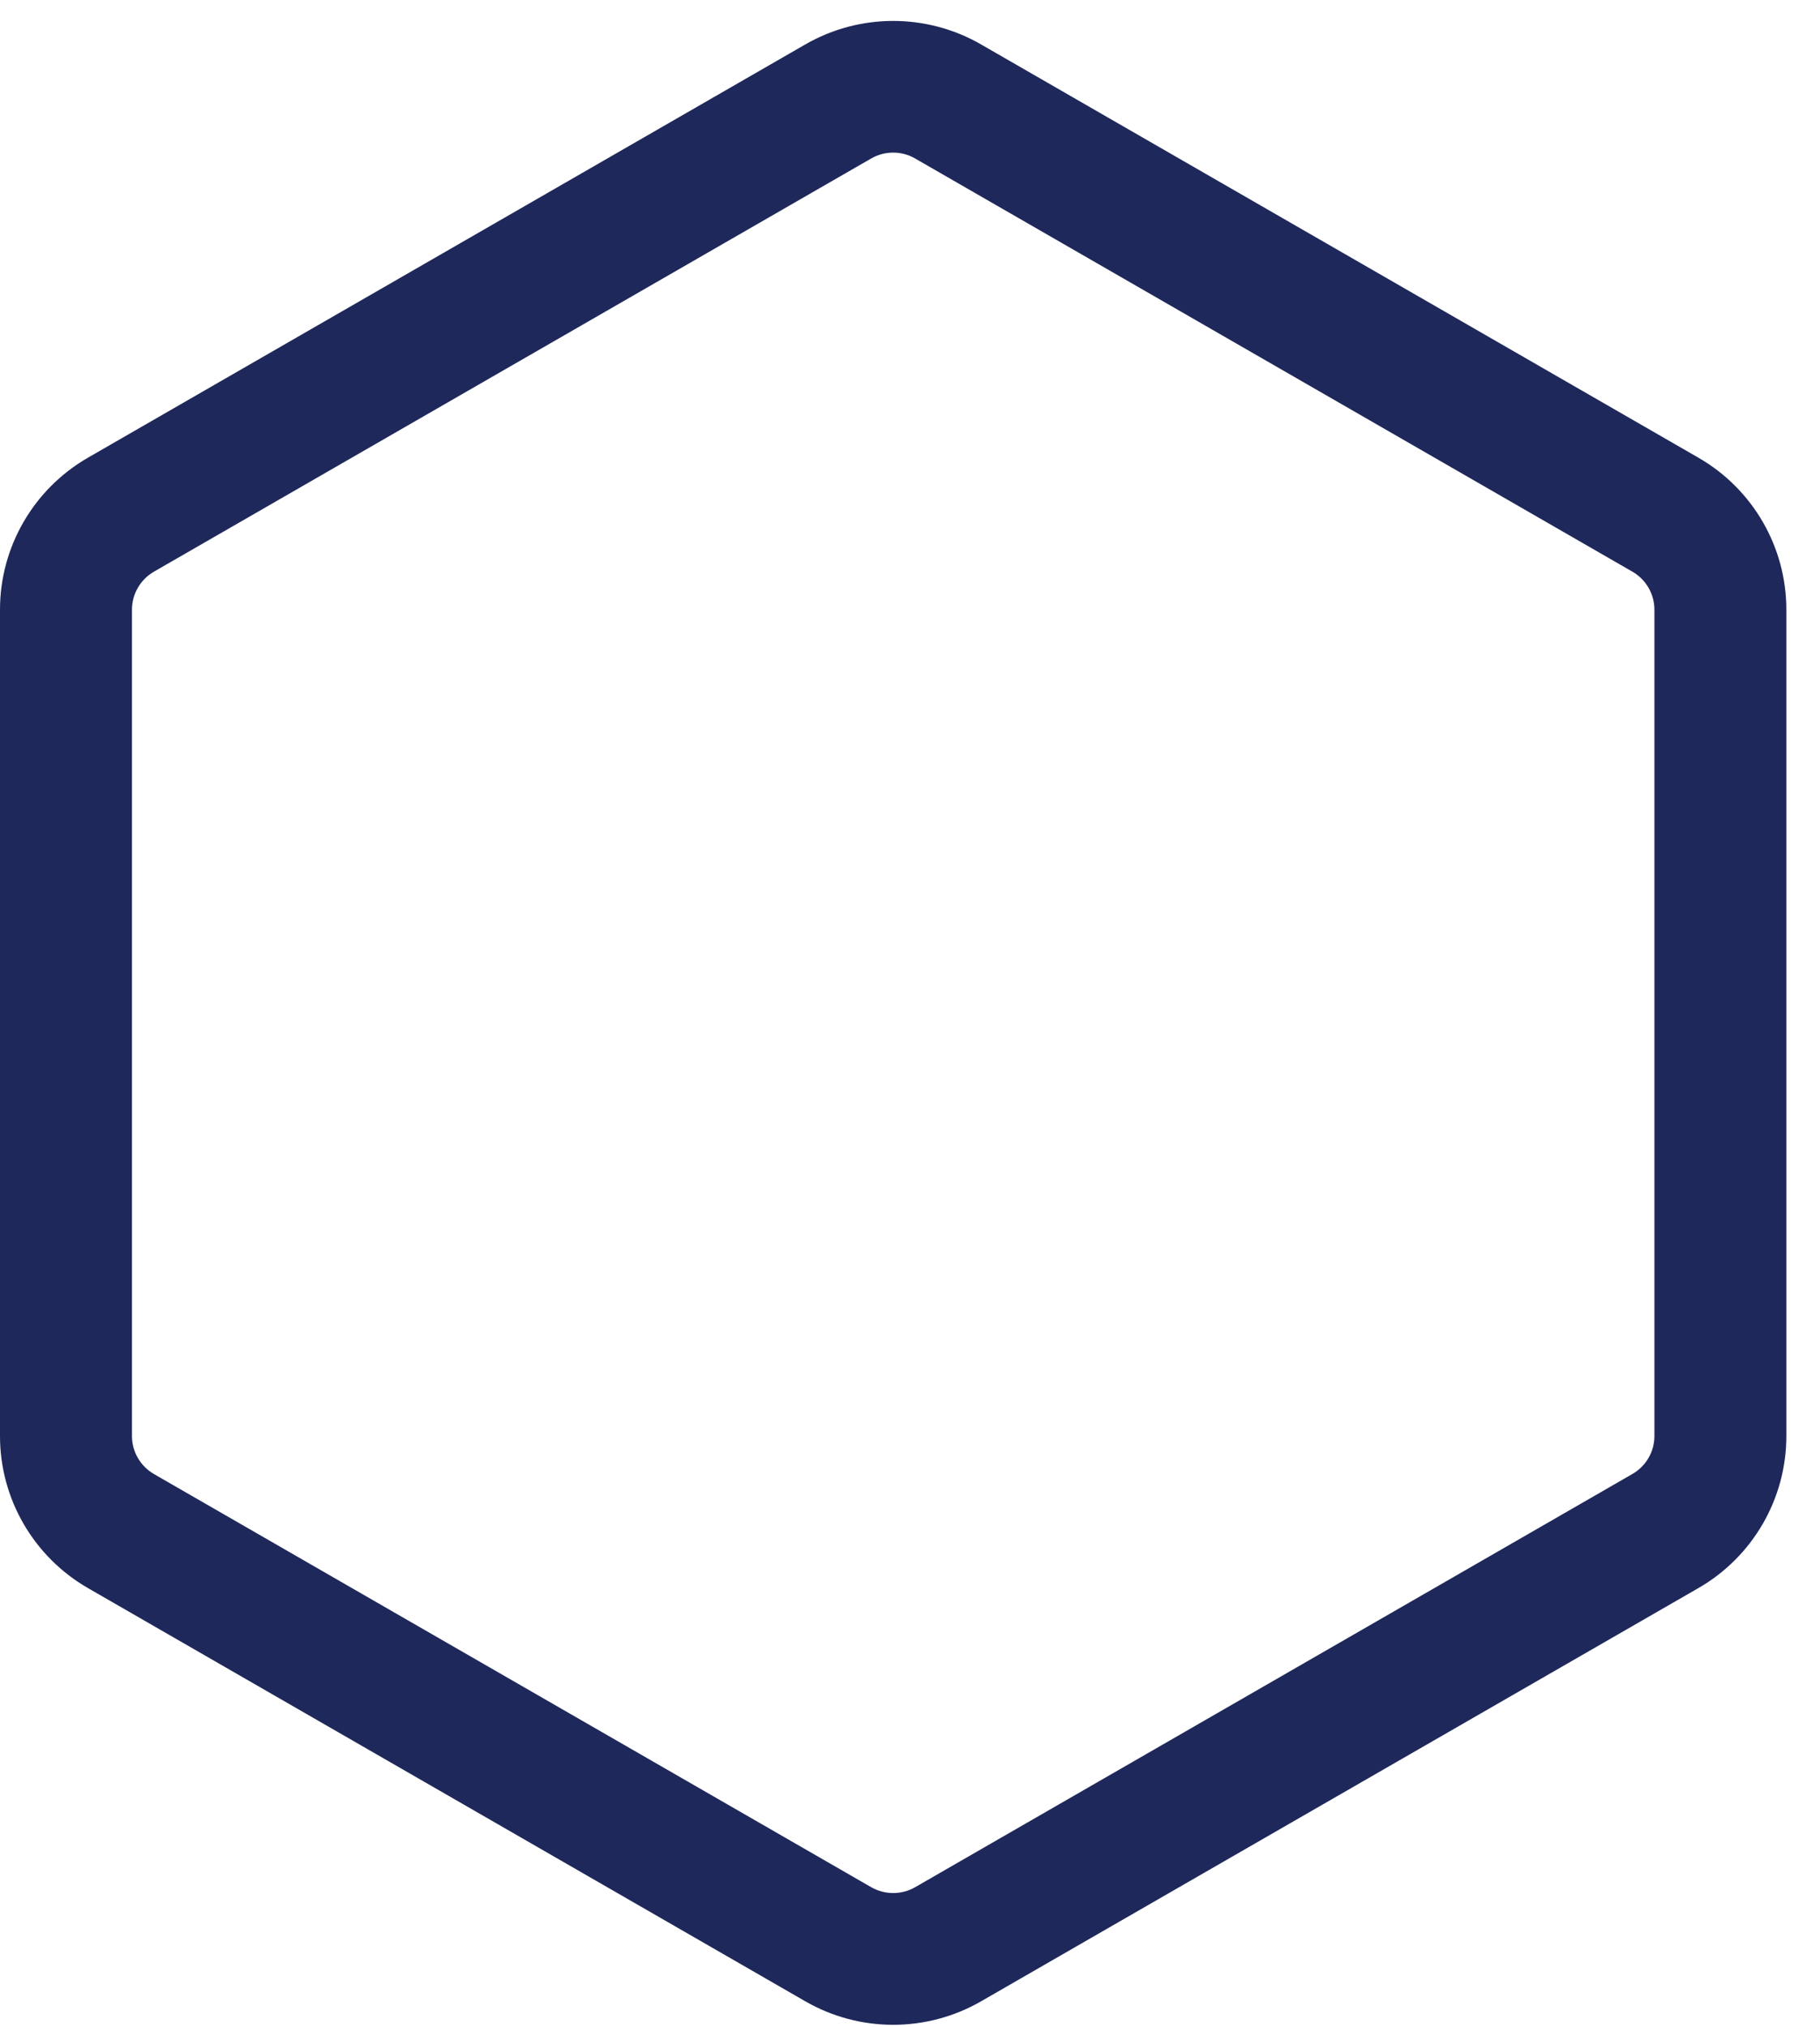 <?xml version="1.0" encoding="UTF-8"?>
<svg width="53px" height="59px" viewBox="0 0 53 59" version="1.1" xmlns="http://www.w3.org/2000/svg" xmlns:xlink="http://www.w3.org/1999/xlink">
    <!-- Generator: Sketch 52.5 (67469) - http://www.bohemiancoding.com/sketch -->
    <title>preloader-3</title>
    <desc>Created with Sketch.</desc>
    <g id="Desktop" stroke="none" stroke-width="1" fill="none" fill-rule="evenodd">
        <path d="M28.571,58.251 L49.459,46.224 C51.044,45.311 52.02,43.625 52.02,41.8 L52.02,29.773 L52.02,17.744 C52.02,15.92 51.044,14.235 49.459,13.322 L28.571,1.294 C26.986,0.381 25.034,0.381 23.45,1.294 L2.561,13.322 C0.977,14.235 0,15.92 0,17.744 L0,41.8 C0,43.625 0.977,45.311 2.561,46.224 L23.45,58.251 C25.034,59.164 26.986,59.164 28.571,58.251 M25.371,54.931 L4.482,42.904 C4.087,42.675 3.843,42.254 3.843,41.8 L3.843,17.744 C3.843,17.291 4.088,16.867 4.482,16.64 L25.371,4.612 C25.766,4.385 26.256,4.385 26.649,4.613 L47.538,16.64 C47.933,16.867 48.178,17.291 48.178,17.744 L48.178,41.8 C48.178,42.254 47.933,42.675 47.539,42.902 L26.649,54.931 C26.255,55.157 25.766,55.157 25.371,54.931" id="preloader-3" fill="#1E285A"></path>
    </g>
</svg>
